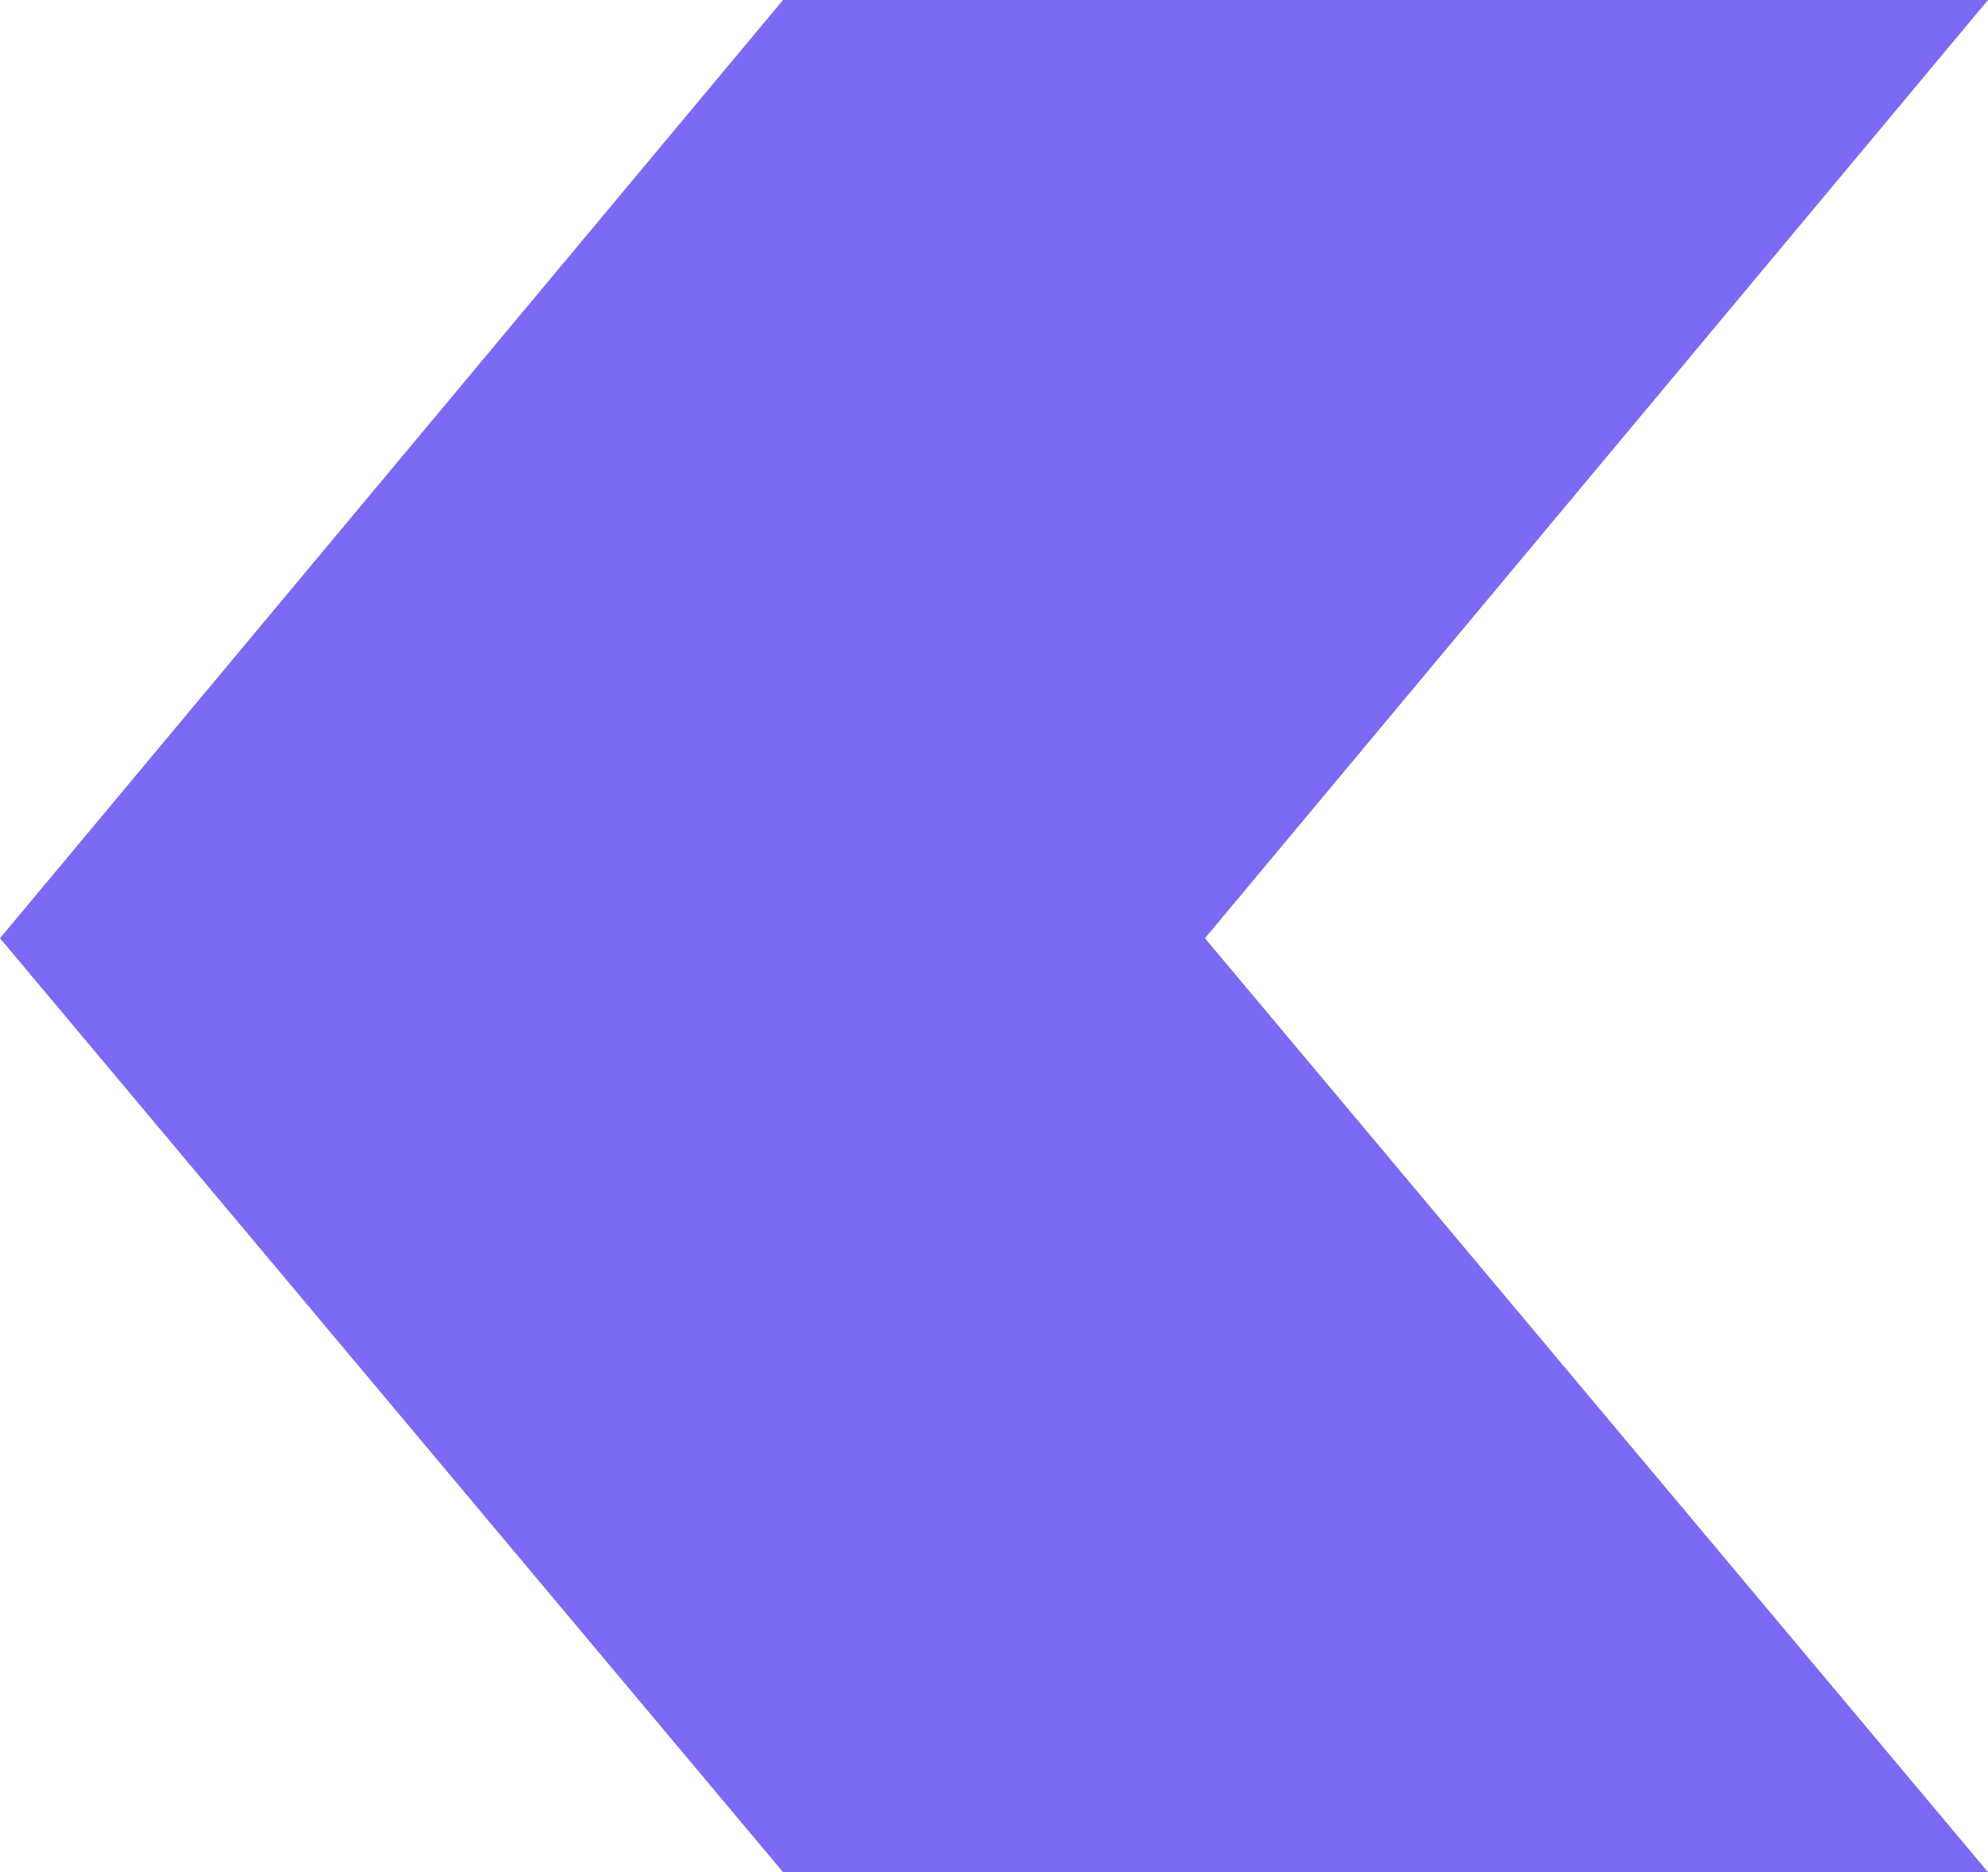 <svg xmlns="http://www.w3.org/2000/svg" width="120" height="113" viewBox="0 0 120 113" fill="none">
    <path d="M47.265 113L0 56.631L47.265 0H120L72.735 56.631L120 113H47.265Z" fill="#7A6AF4"/>
</svg>